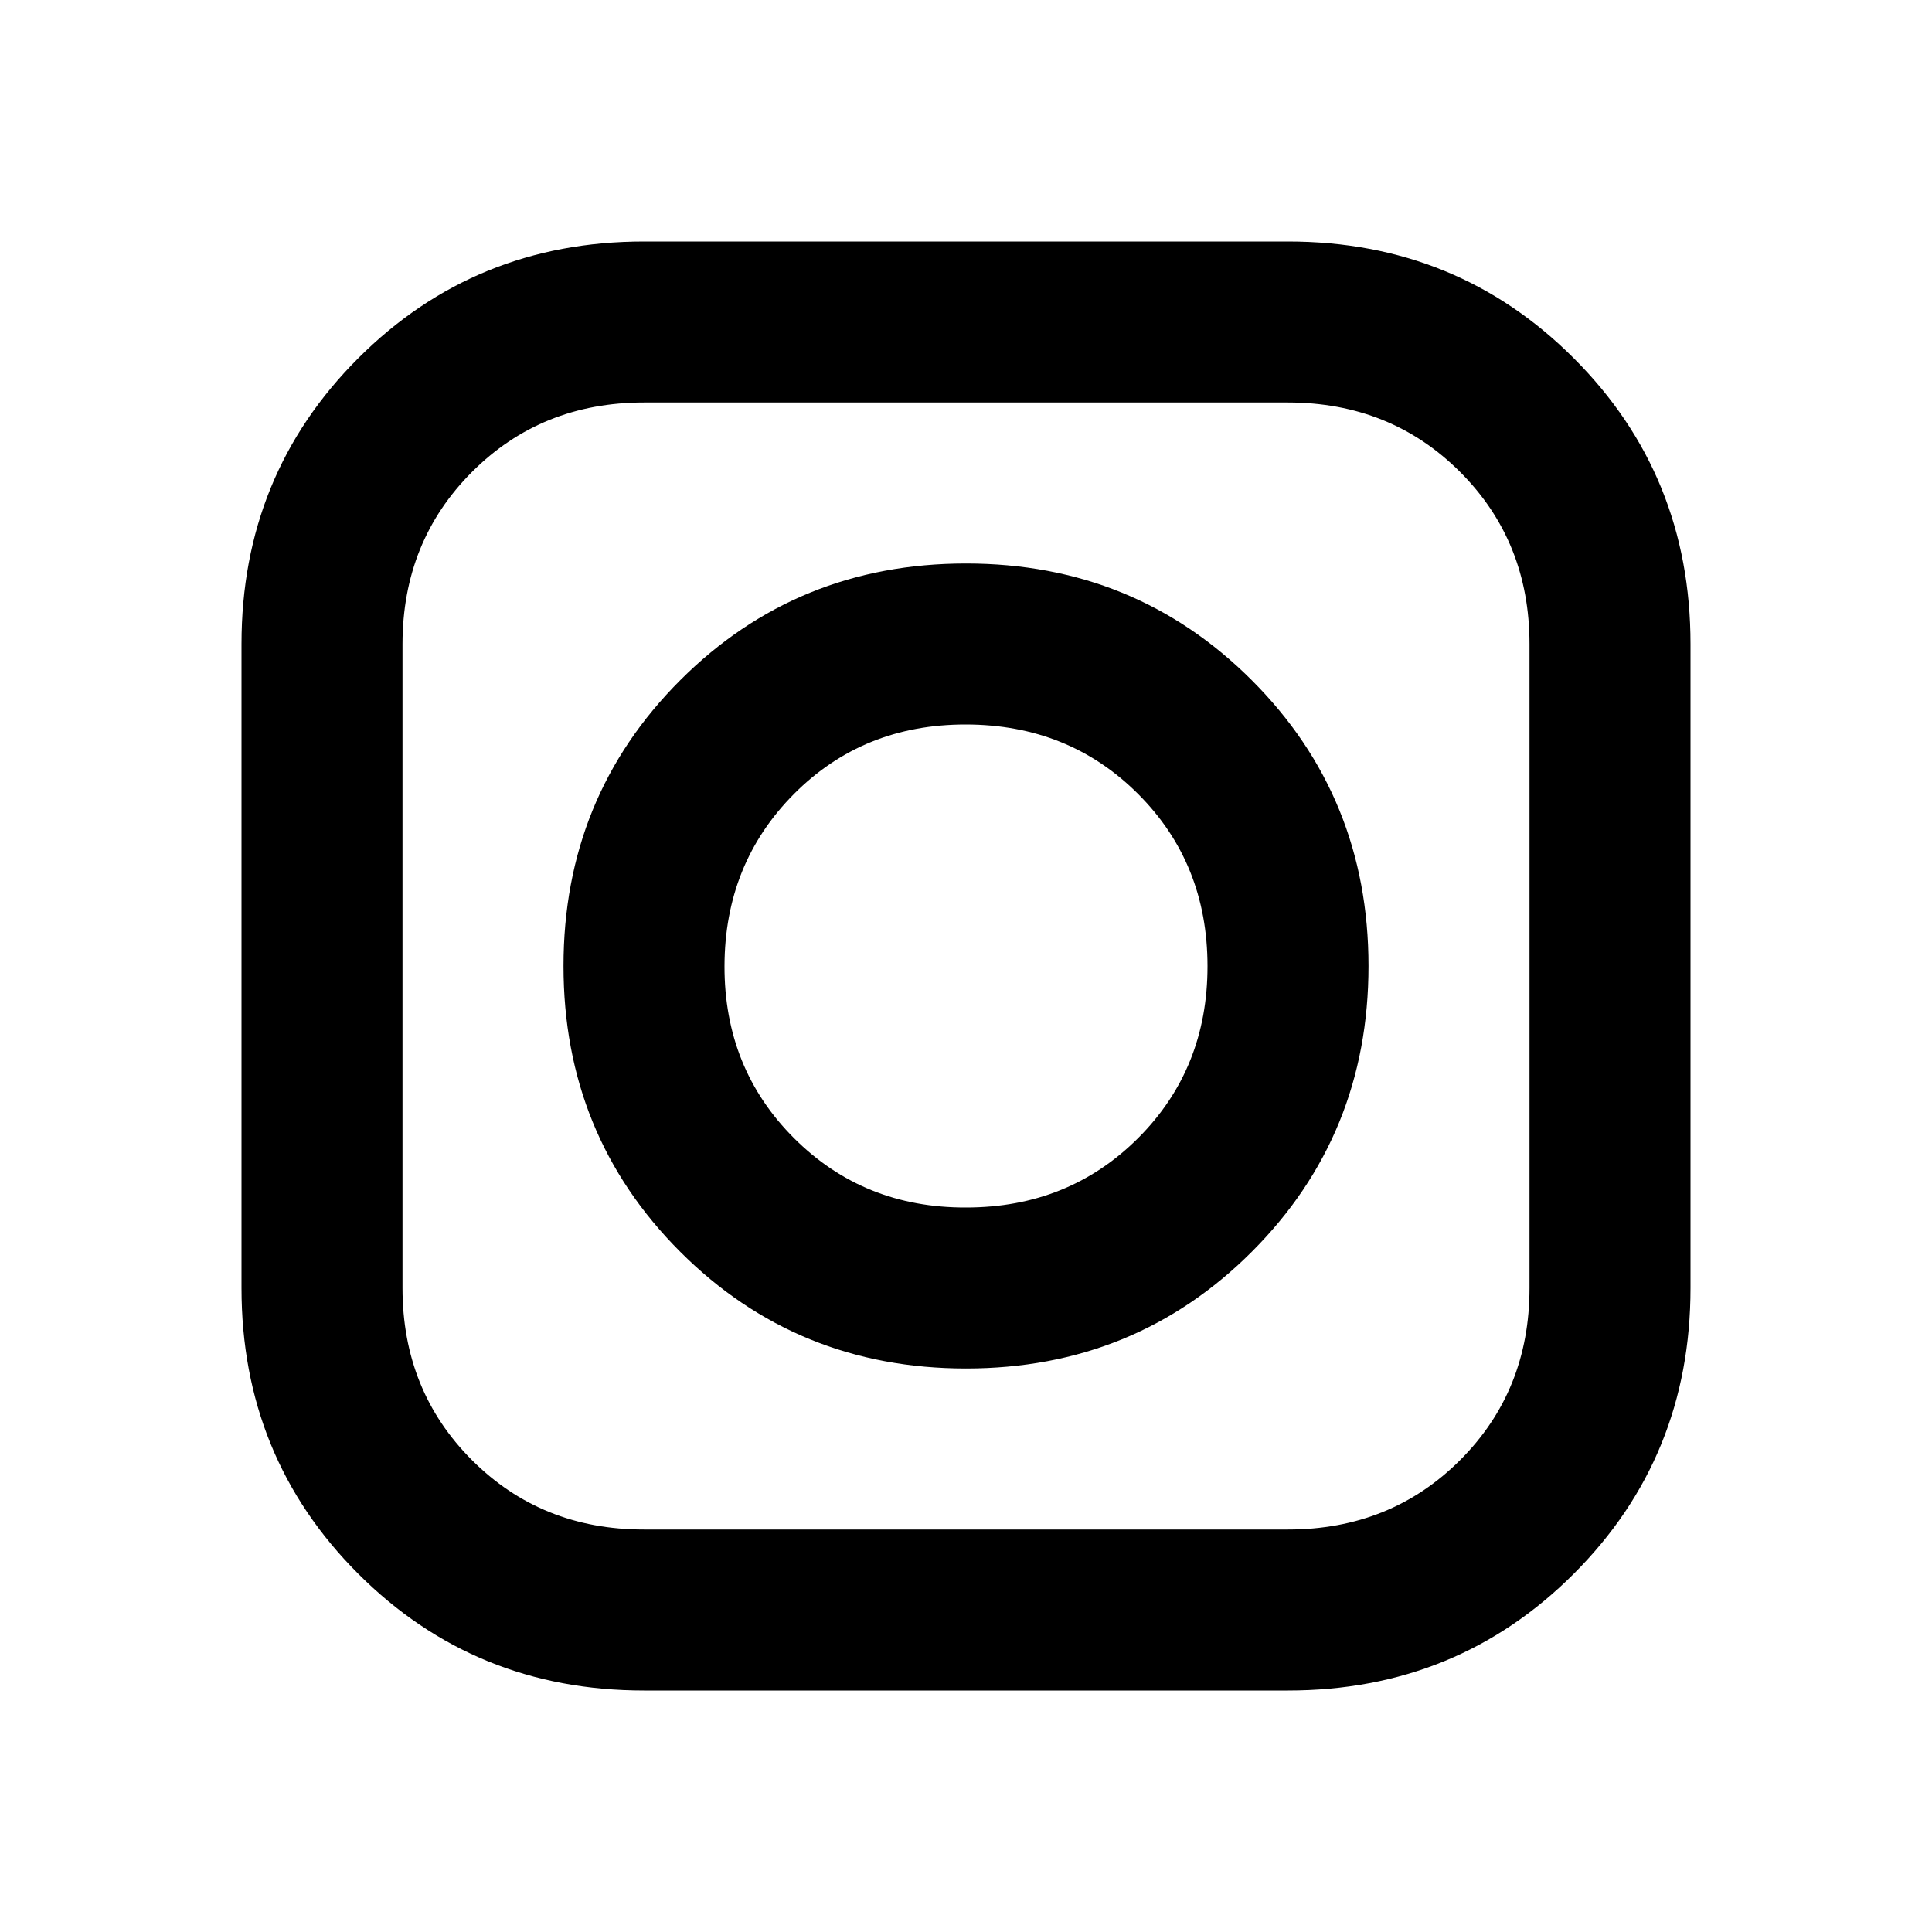 <?xml version="1.0" encoding="utf-8"?>
<!-- Generator: www.svgicons.com -->
<svg xmlns="http://www.w3.org/2000/svg" width="800" height="800" viewBox="0 0 24 24">
<path fill="currentColor" d="M8 21q-2.1 0-3.55-1.45T3 16V8q0-2.1 1.45-3.55T8 3h8q2.1 0 3.55 1.45T21 8v8q0 2.1-1.45 3.55T16 21zm0-2h8q1.275 0 2.138-.862T19 16V8q0-1.275-.862-2.137T16 5H8q-1.275 0-2.137.863T5 8v8q0 1.275.863 2.138T8 19m4-2q-2.1 0-3.55-1.45T7 12t1.45-3.55T12 7t3.55 1.45T17 12t-1.45 3.55T12 17m0-2q1.275 0 2.138-.862T15 12t-.862-2.137T12 9t-2.137.863T9 12t.863 2.138T12 15"/>
</svg>